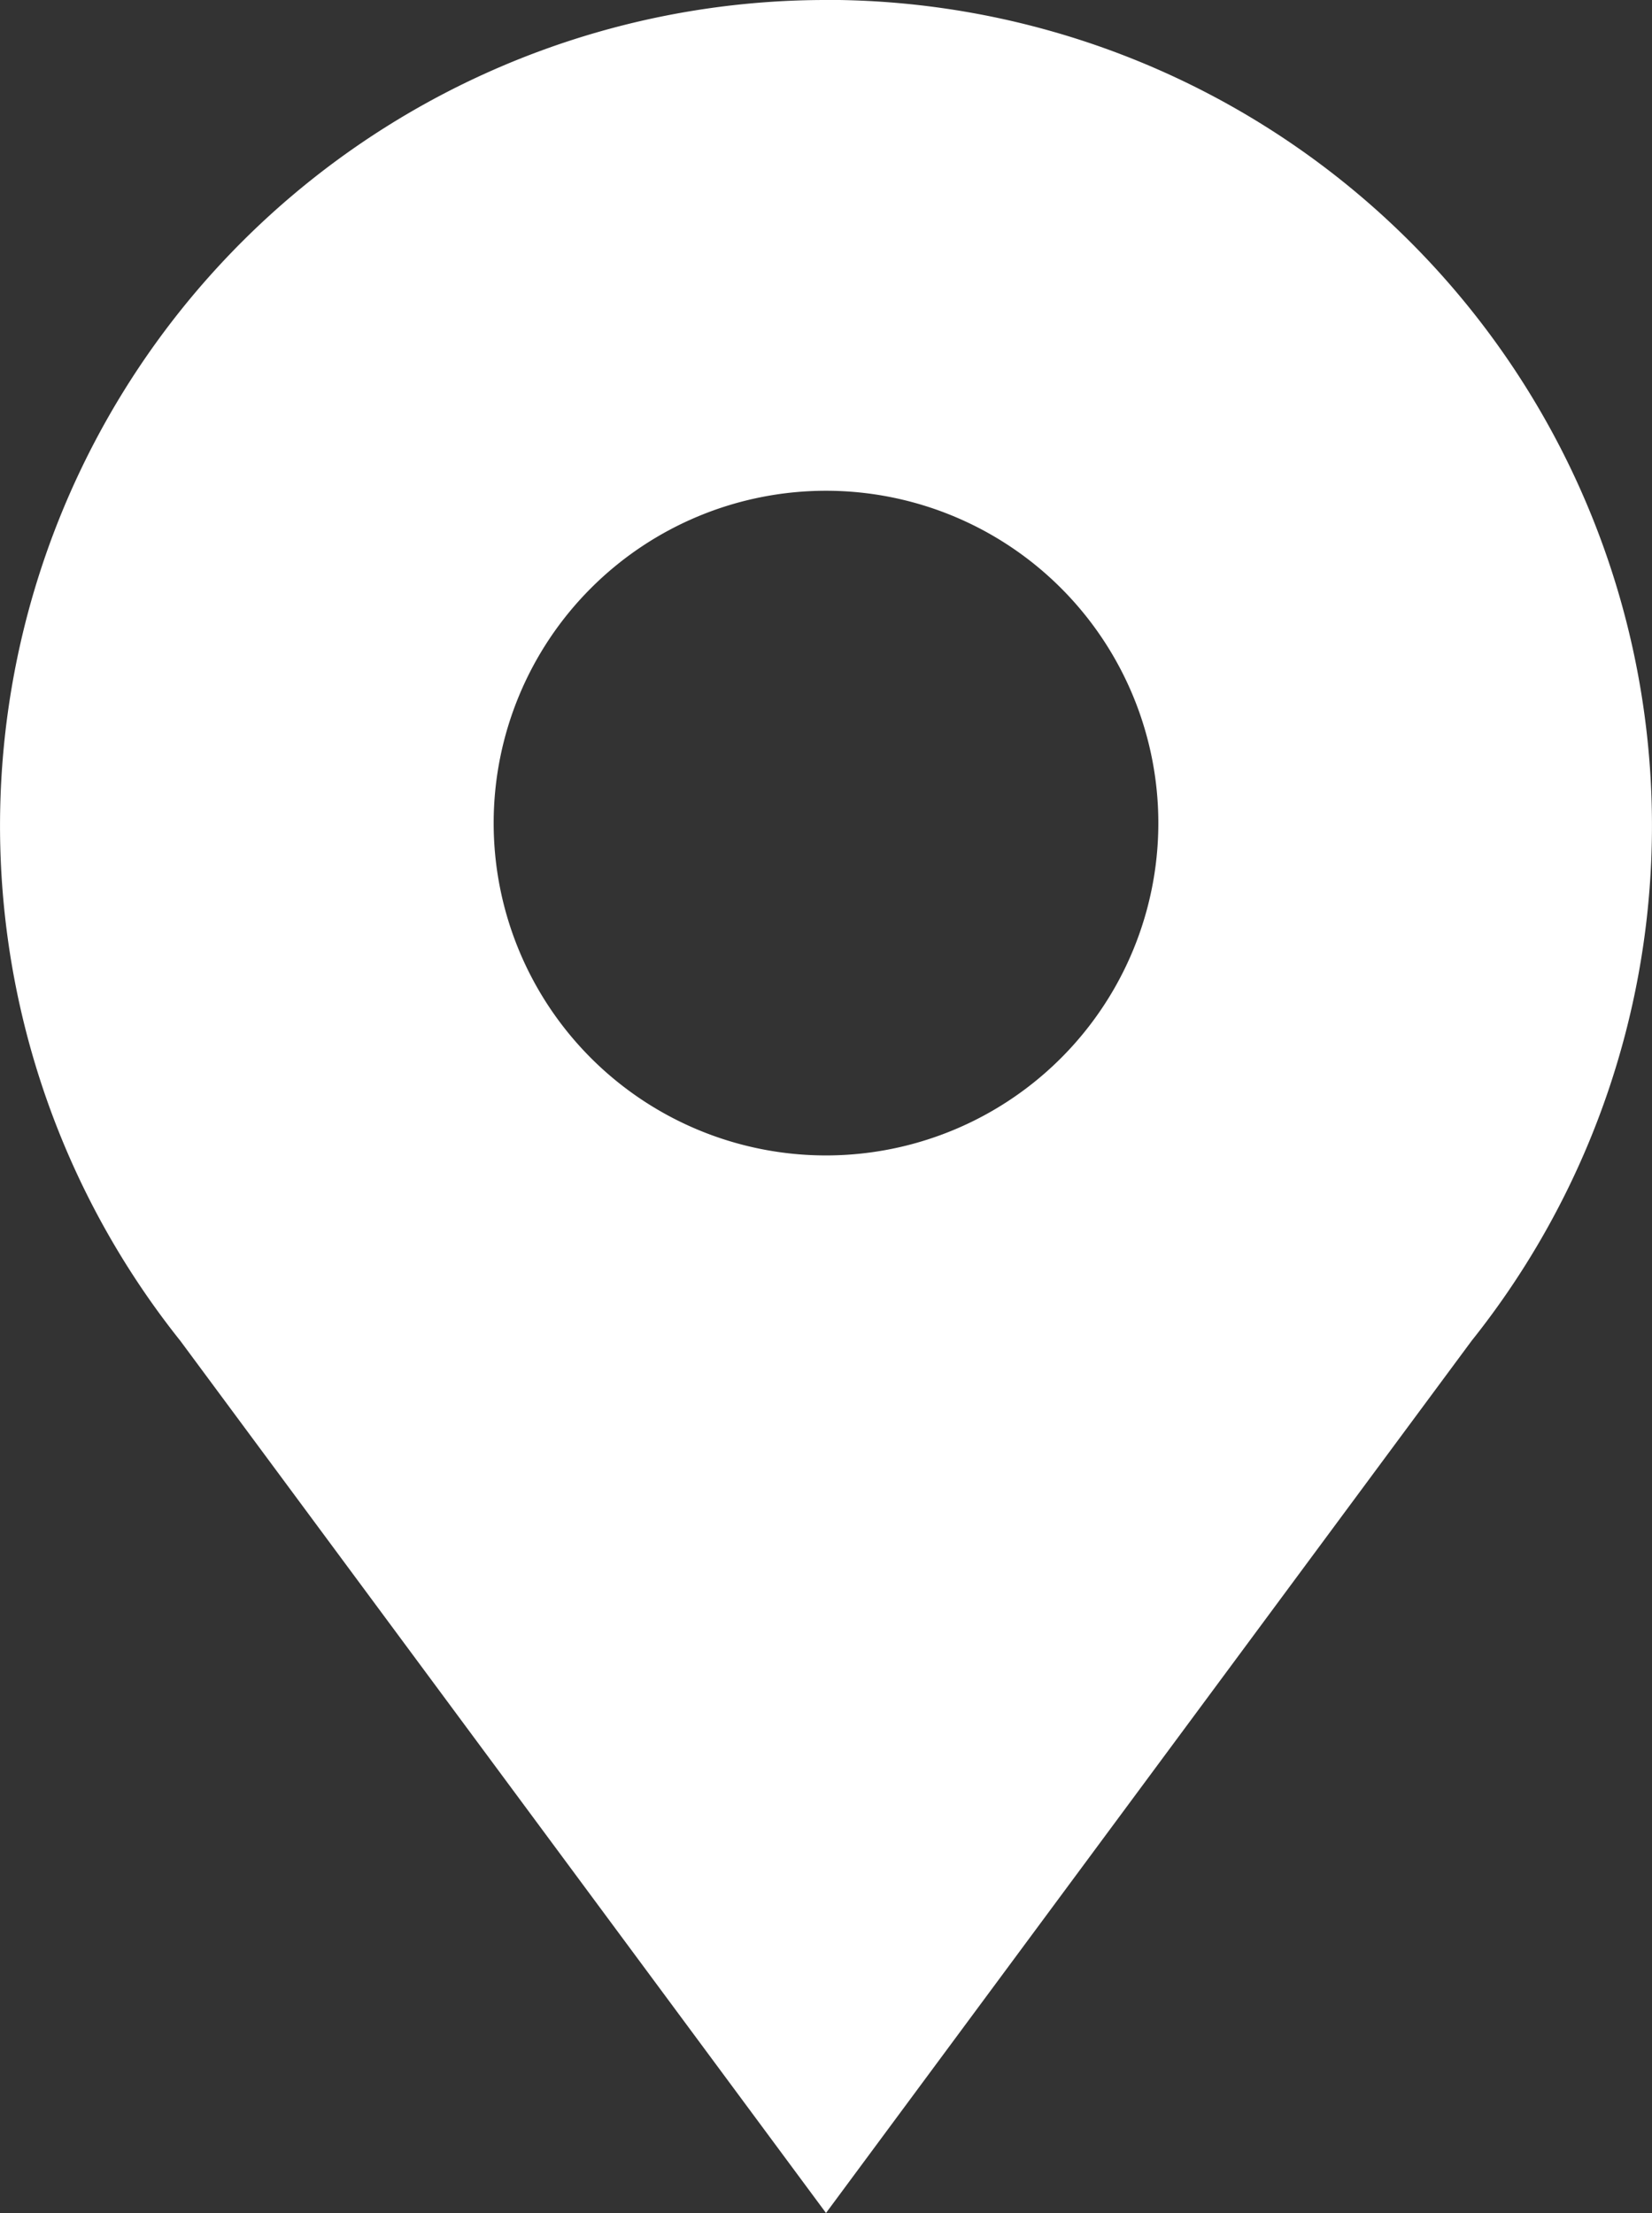 <svg xmlns="http://www.w3.org/2000/svg" width="16.558" height="22.181" viewBox="0 0 16.558 22.181">
  <rect x="0" y="0" width="16.558" height="22.181" fill="#333333" stroke="none"/>
  <path id="패스_513" data-name="패스 513" d="M2391.243,1480.149a8.277,8.277,0,0,0-6.471,13.44l6.471,8.741,6.471-8.742a8.277,8.277,0,0,0-6.471-13.44Zm0,11.581a3.331,3.331,0,1,1,3.331-3.331A3.331,3.331,0,0,1,2391.243,1491.73Z" transform="translate(-2382.964 -1480.149)" fill="#fff"/>
</svg>

